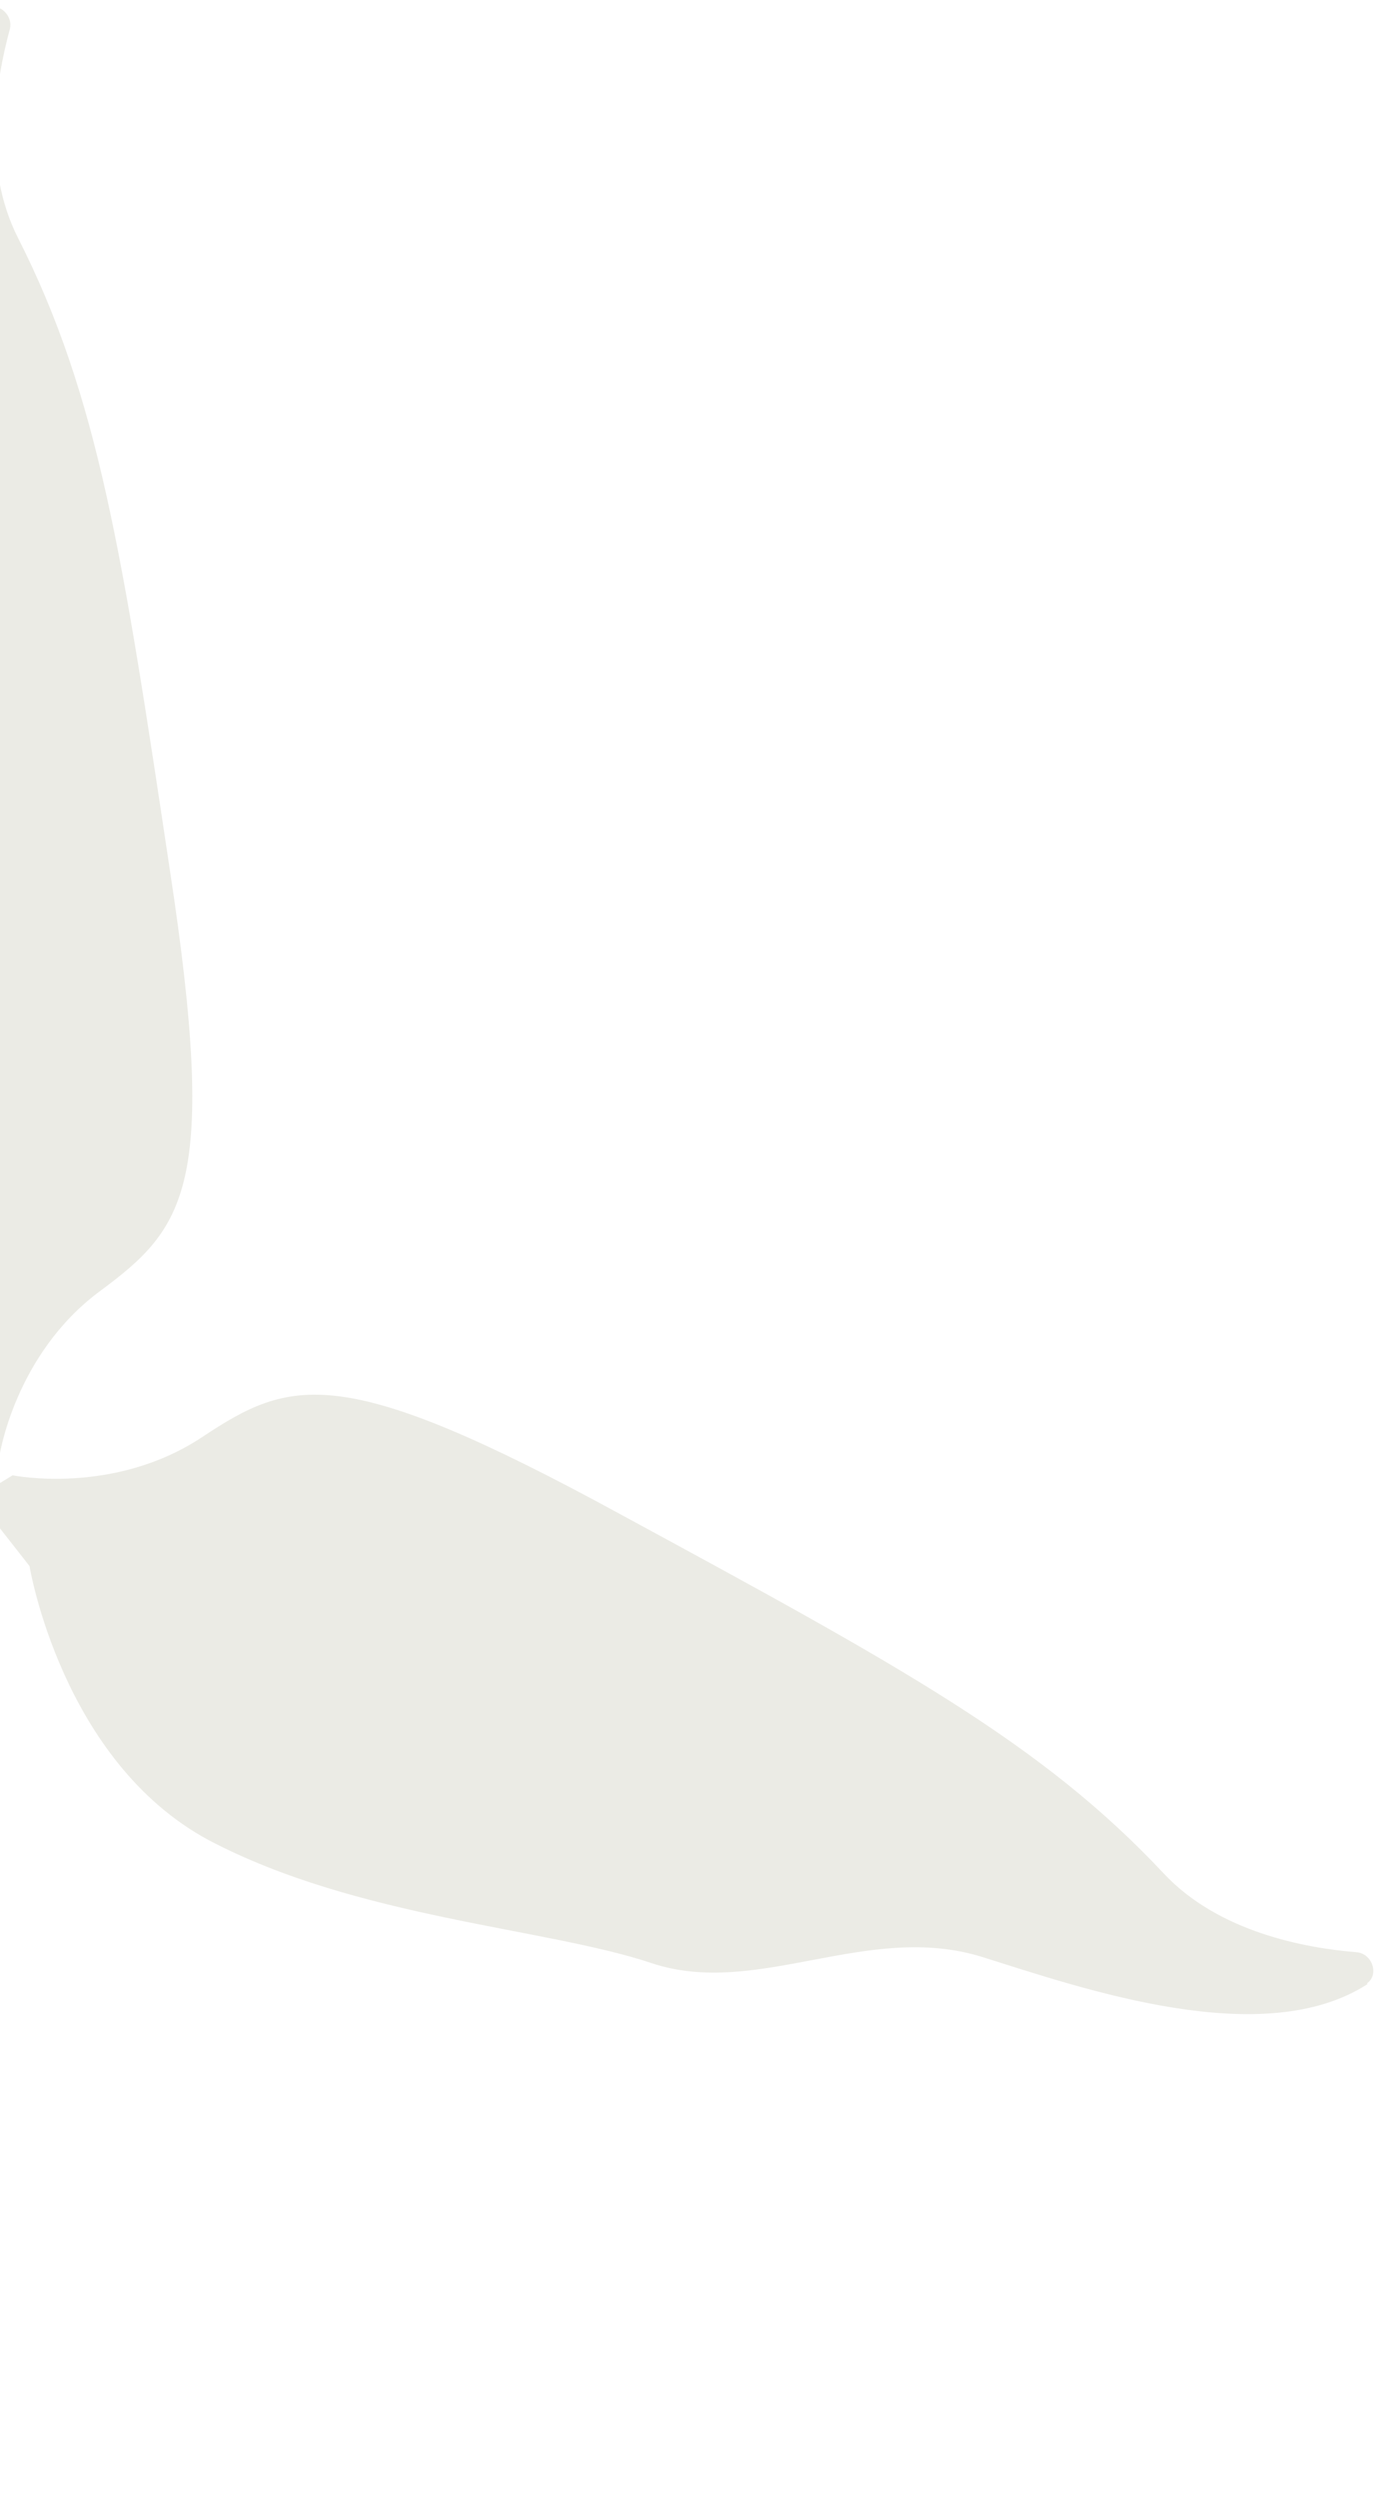 <svg width="454" height="822" viewBox="0 0 454 822" fill="none" xmlns="http://www.w3.org/2000/svg">
<path d="M-5.22 2.993C-1.201 0.176 4.565 4.661 3.216 9.684C-1.312 26.204 -6.041 54.728 5.93 78.219C32.429 130.452 40.347 182.363 55.933 286.362C71.77 390.184 60.994 403.669 32.883 424.486C4.771 445.303 -0.205 478.819 -0.205 478.819L-11.236 487.664L-26.359 463.417C-26.359 463.417 -83.097 431.638 -90.979 377.107C-98.436 322.647 -80.202 263.156 -79.27 226.542C-78.339 189.929 -42.169 164.576 -40.273 125.063C-38.47 89.693 -37.755 27.652 -5.22 2.993Z" fill="#9D9D7E" fill-opacity="0.2"/>
<path d="M449.736 652.047C453.755 649.23 451.506 642.28 446.324 641.834C429.25 640.456 400.824 635.172 382.825 615.907C342.762 573.181 296.664 548.032 204.218 497.909C112.023 447.61 95.672 453.14 66.514 472.465C37.357 491.791 4.154 485.037 4.154 485.037L-7.923 492.39L9.712 514.876C9.712 514.876 20.233 579.051 68.806 605.06C117.456 630.645 179.6 633.796 214.335 645.408C249.07 657.02 285.24 631.667 323.03 643.362C356.643 653.907 415.633 674.469 449.911 652.295L449.736 652.047Z" fill="#9D9D7E" fill-opacity="0.2"/>
</svg>
